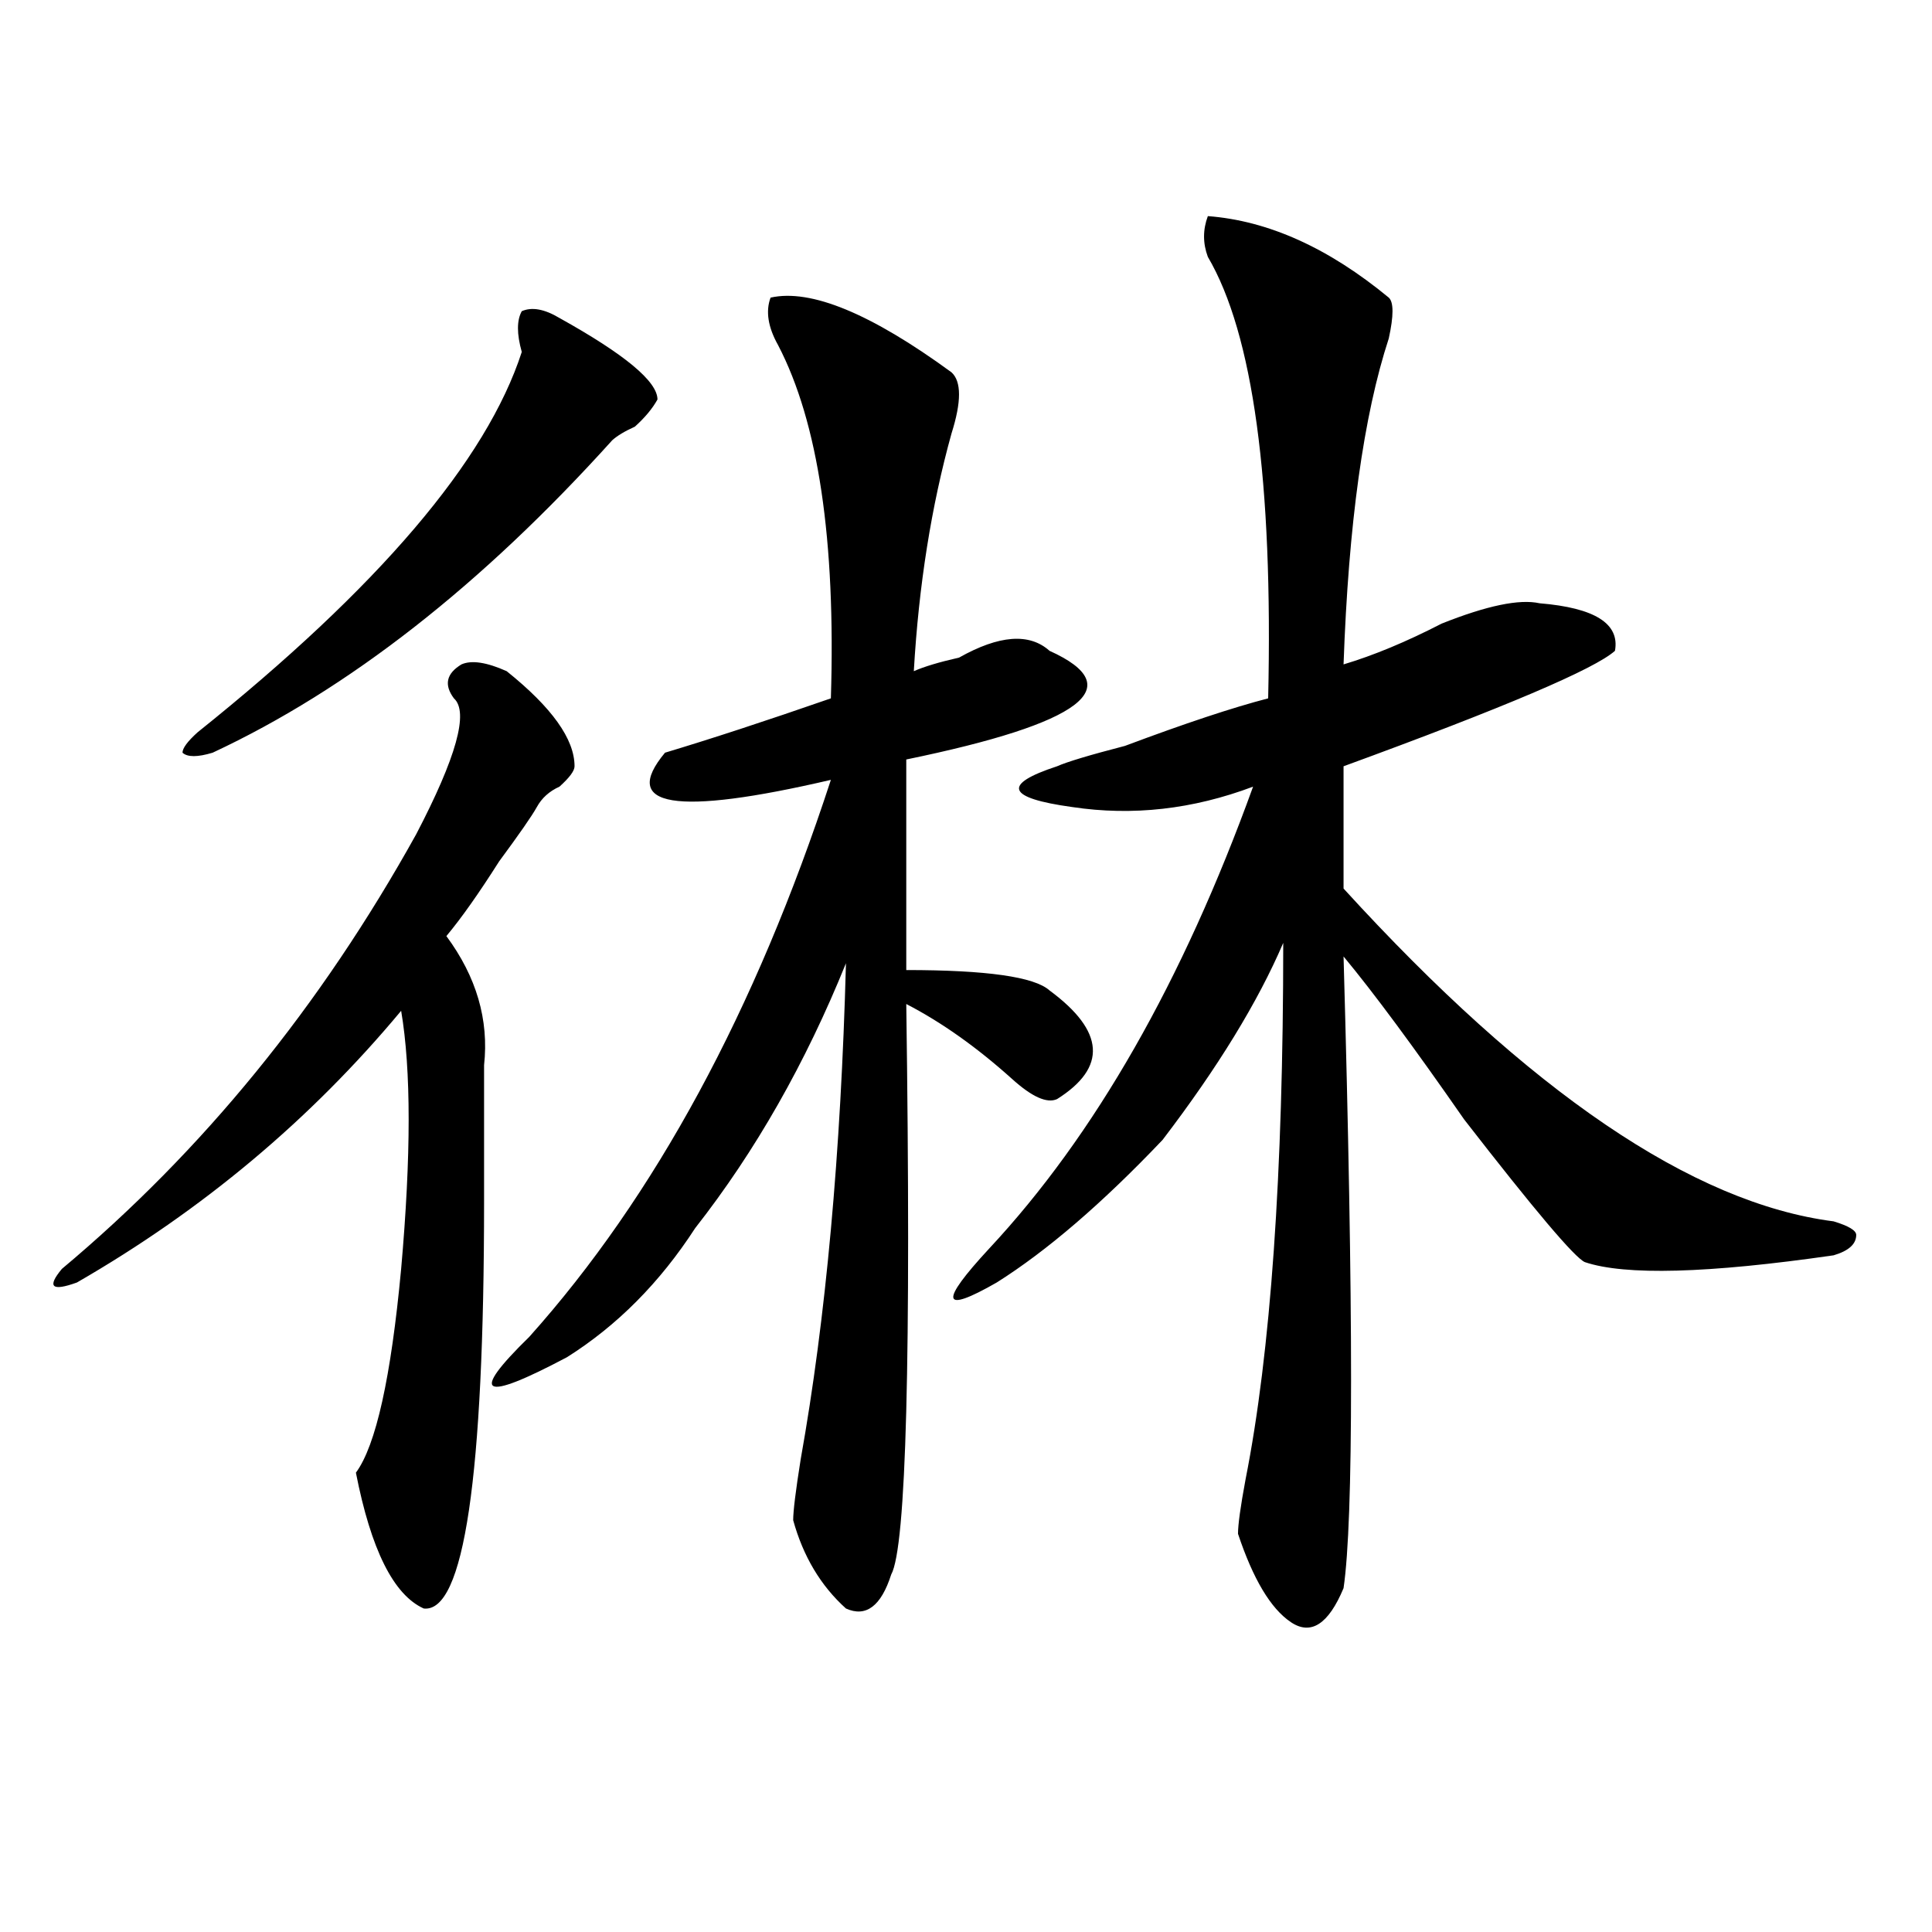 <?xml version="1.0" encoding="utf-8"?>
<!-- Generator: Adobe Illustrator 16.0.0, SVG Export Plug-In . SVG Version: 6.00 Build 0)  -->
<!DOCTYPE svg PUBLIC "-//W3C//DTD SVG 1.1//EN" "http://www.w3.org/Graphics/SVG/1.1/DTD/svg11.dtd">
<svg version="1.1" id="图层_1" xmlns="http://www.w3.org/2000/svg" xmlns:xlink="http://www.w3.org/1999/xlink" x="0px" y="0px"
	 width="1000px" height="1000px" viewBox="0 0 1000 1000" enable-background="new 0 0 1000 1000" xml:space="preserve">
<path d="M262.262,347.406c23.414,18.787,35.121,35.156,35.121,49.219c0,2.362-2.622,5.878-7.805,10.547
	c-5.244,2.362-9.146,5.878-11.707,10.547c-2.622,4.725-9.146,14.063-19.512,28.125c-10.427,16.425-19.512,29.334-27.316,38.672
	c15.609,21.094,22.072,43.396,19.512,66.797c0,11.756,0,35.156,0,70.313c0,142.987-10.427,213.244-31.219,210.938
	c-15.609-7.031-27.316-30.432-35.121-70.313c10.365-14.063,18.17-49.219,23.414-105.469c5.183-58.557,5.183-103.106,0-133.594
	c-46.828,56.25-102.803,103.162-167.801,140.625c-13.049,4.725-15.609,2.362-7.805-7.031c72.803-60.919,133.96-135.9,183.41-225
	c20.792-39.825,27.316-63.281,19.512-70.313c-5.244-7.031-3.902-12.854,3.902-17.578
	C244.03,341.584,251.835,342.737,262.262,347.406z M289.578,164.594c33.779,18.786,50.73,32.849,50.73,42.188
	c-2.622,4.724-6.524,9.394-11.707,14.063c-5.244,2.362-9.146,4.724-11.707,7.031C249.213,302.912,180.313,356.8,110.07,389.594
	c-7.805,2.362-13.049,2.362-15.609,0c0-2.307,2.561-5.822,7.805-10.547c93.656-74.981,149.569-140.625,167.801-196.875
	c-2.622-9.339-2.622-16.37,0-21.094C275.249,158.771,281.773,159.925,289.578,164.594z M398.844,154.047
	c20.792-4.669,52.011,8.239,93.656,38.672c5.183,4.724,5.183,15.271,0,31.641c-10.427,37.519-16.951,78.553-19.512,123.047
	c5.183-2.307,12.987-4.669,23.414-7.031c20.792-11.7,36.401-12.854,46.828-3.516c41.584,18.787,16.89,37.519-74.145,56.25v108.984
	c41.584,0,66.34,3.516,74.145,10.547c28.597,21.094,29.877,39.881,3.902,56.25c-5.244,2.362-13.049-1.153-23.414-10.547
	c-18.231-16.369-36.463-29.278-54.633-38.672c2.561,182.813,0,281.25-7.805,295.313c-5.244,16.369-13.049,22.247-23.414,17.578
	c-13.049-11.756-22.134-26.972-27.316-45.703c0-4.669,1.28-15.216,3.902-31.641c12.987-72.619,20.792-158.203,23.414-256.641
	c-20.854,51.581-46.828,97.284-78.047,137.109c-18.231,28.125-40.365,50.428-66.34,66.797c-44.268,23.456-50.73,19.94-19.512-10.547
	c64.998-72.619,117.07-168.75,156.094-288.281c-80.669,18.787-109.266,14.063-85.852-14.063
	c23.414-7.031,52.011-16.369,85.852-28.125c2.561-82.013-6.524-142.933-27.316-182.813
	C397.502,169.317,396.222,161.078,398.844,154.047z M625.18,111.859c31.219,2.362,62.438,16.425,93.656,42.188
	c2.561,2.362,2.561,9.394,0,21.094c-13.049,39.88-20.854,96.131-23.414,168.75c15.609-4.669,32.499-11.7,50.73-21.094
	c23.414-9.338,40.304-12.854,50.73-10.547c28.597,2.362,41.584,10.547,39.023,24.609c-10.427,9.394-57.255,29.334-140.484,59.766
	v63.281c96.217,105.469,180.788,162.928,253.652,172.266c7.805,2.362,11.707,4.725,11.707,7.031c0,4.725-3.902,8.24-11.707,10.547
	c-65.06,9.394-107.985,10.547-128.777,3.516c-5.244-2.307-26.036-26.916-62.438-73.828c-26.036-37.463-46.828-65.588-62.438-84.375
	c5.183,182.813,5.183,291.797,0,326.953c-7.805,18.731-16.951,24.609-27.316,17.578c-10.427-7.031-19.512-22.303-27.316-45.703
	c0-4.669,1.28-14.063,3.902-28.125c12.987-65.588,19.512-158.203,19.512-277.734c-13.049,30.487-33.841,64.49-62.438,101.953
	c-31.219,32.85-59.877,57.459-85.852,73.828c-28.658,16.425-29.938,10.547-3.902-17.578
	c54.633-58.557,100.119-138.263,136.582-239.063c-31.219,11.756-62.438,15.271-93.656,10.547
	c-33.841-4.669-36.463-11.7-7.805-21.094c5.183-2.307,16.89-5.822,35.121-10.547c31.219-11.7,55.913-19.885,74.145-24.609
	c2.561-112.5-7.805-188.636-31.219-228.516C622.558,125.922,622.558,118.891,625.18,111.859z"/>
</svg>

